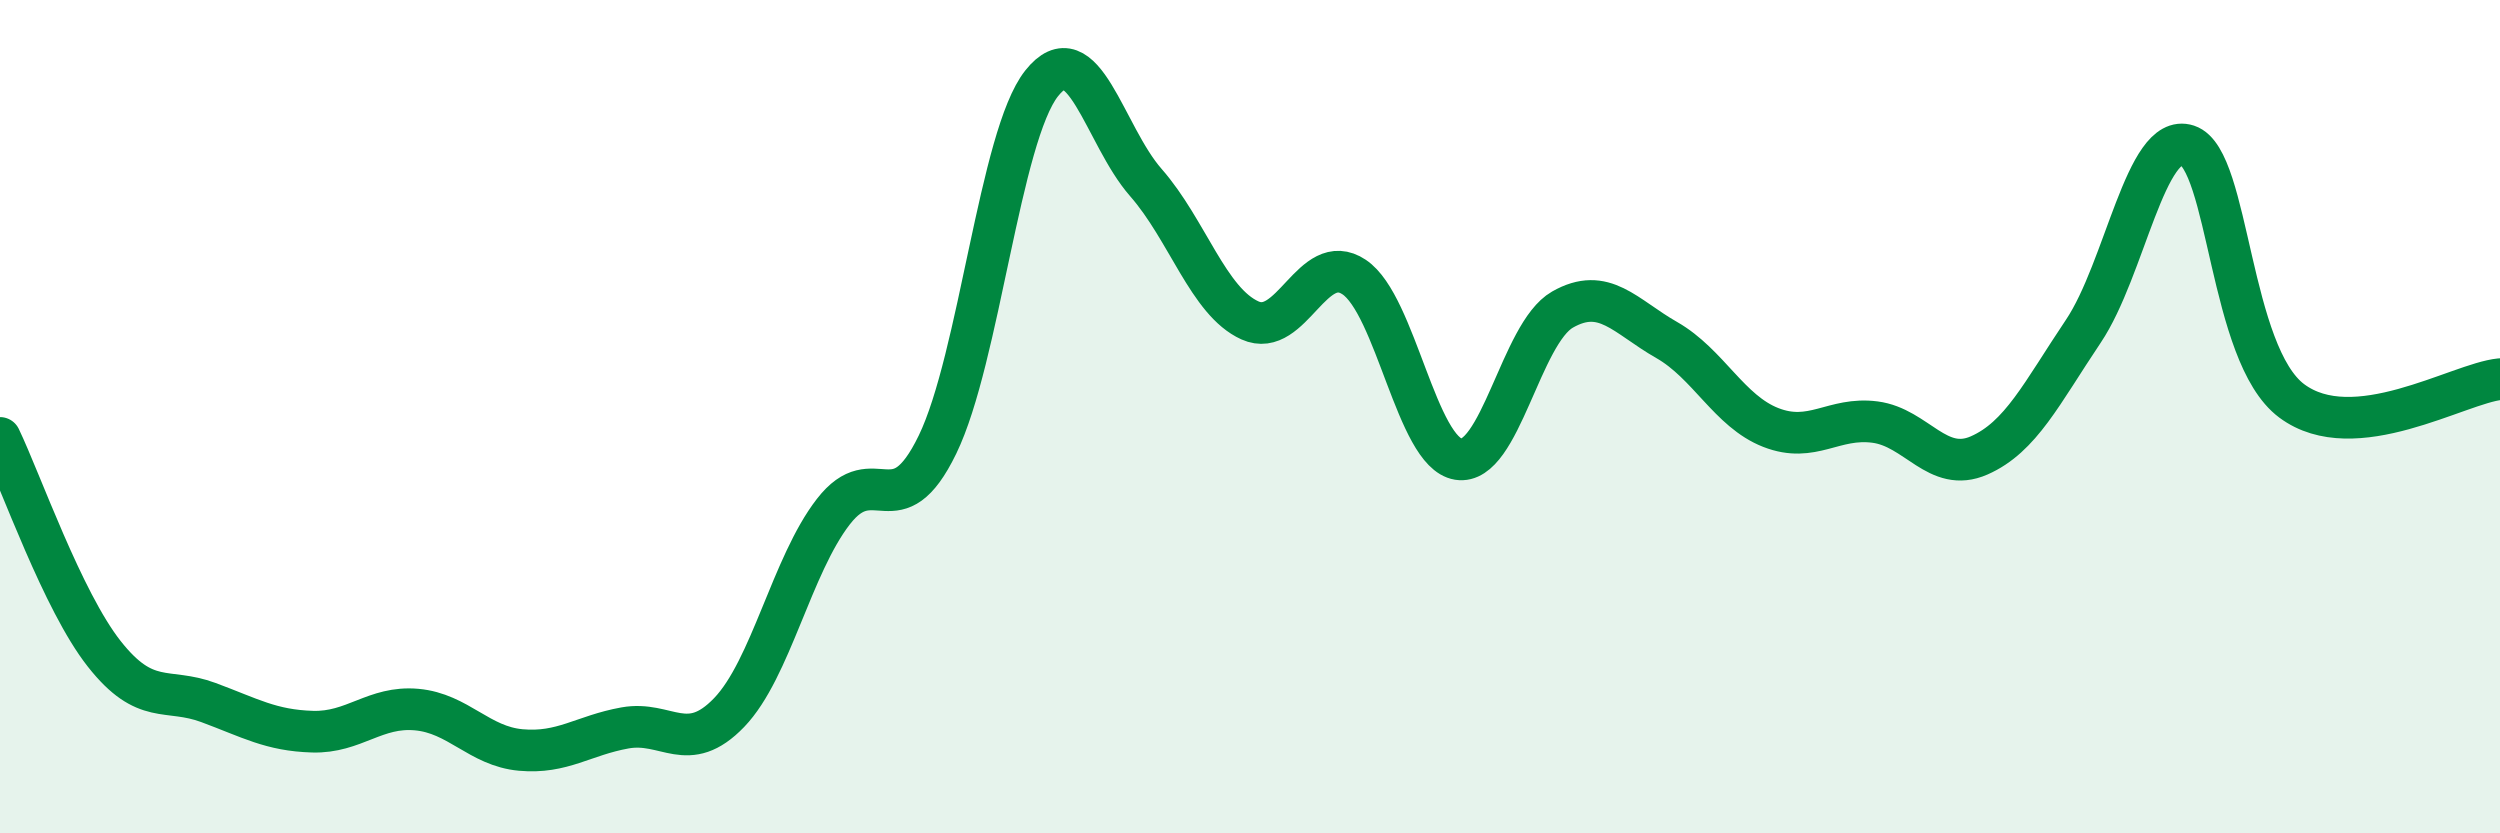 
    <svg width="60" height="20" viewBox="0 0 60 20" xmlns="http://www.w3.org/2000/svg">
      <path
        d="M 0,10.51 C 0.5,11.55 1.5,14.42 2.5,15.69 C 3.5,16.96 4,16.49 5,16.86 C 6,17.23 6.5,17.53 7.5,17.56 C 8.5,17.59 9,16.94 10,17.03 C 11,17.12 11.5,17.91 12.5,18 C 13.5,18.09 14,17.65 15,17.47 C 16,17.29 16.5,18.14 17.5,17.1 C 18.5,16.06 19,13.57 20,12.28 C 21,10.99 21.5,12.73 22.5,10.67 C 23.5,8.61 24,3.26 25,2 C 26,0.74 26.5,3.24 27.5,4.38 C 28.5,5.52 29,7.24 30,7.69 C 31,8.14 31.5,5.98 32.5,6.65 C 33.5,7.32 34,10.86 35,11.02 C 36,11.18 36.5,8 37.5,7.43 C 38.5,6.86 39,7.59 40,8.16 C 41,8.73 41.5,9.87 42.5,10.26 C 43.5,10.65 44,10 45,10.13 C 46,10.26 46.5,11.37 47.5,10.93 C 48.5,10.49 49,9.44 50,7.95 C 51,6.46 51.5,3.16 52.5,3.49 C 53.5,3.82 53.5,8.5 55,9.62 C 56.5,10.74 59,9.2 60,9.1L60 20L0 20Z"
        fill="#008740"
        opacity="0.1"
        stroke-linecap="round"
        stroke-linejoin="round"
      />
      <path
        d="M 0,10.51 C 0.5,11.55 1.5,14.42 2.5,15.69 C 3.5,16.96 4,16.49 5,16.86 C 6,17.23 6.5,17.53 7.5,17.56 C 8.5,17.59 9,16.94 10,17.03 C 11,17.12 11.5,17.91 12.5,18 C 13.5,18.09 14,17.65 15,17.47 C 16,17.29 16.5,18.14 17.5,17.1 C 18.5,16.06 19,13.57 20,12.28 C 21,10.99 21.5,12.73 22.5,10.67 C 23.5,8.61 24,3.26 25,2 C 26,0.74 26.5,3.24 27.5,4.38 C 28.5,5.52 29,7.24 30,7.69 C 31,8.14 31.5,5.98 32.5,6.65 C 33.5,7.32 34,10.86 35,11.02 C 36,11.18 36.5,8 37.5,7.43 C 38.5,6.86 39,7.59 40,8.16 C 41,8.73 41.5,9.87 42.5,10.26 C 43.5,10.65 44,10 45,10.13 C 46,10.26 46.5,11.37 47.5,10.93 C 48.5,10.49 49,9.44 50,7.95 C 51,6.46 51.5,3.16 52.5,3.49 C 53.5,3.82 53.5,8.5 55,9.62 C 56.5,10.74 59,9.2 60,9.1"
        stroke="#008740"
        stroke-width="1"
        fill="none"
        stroke-linecap="round"
        stroke-linejoin="round"
      />
    </svg>
  
